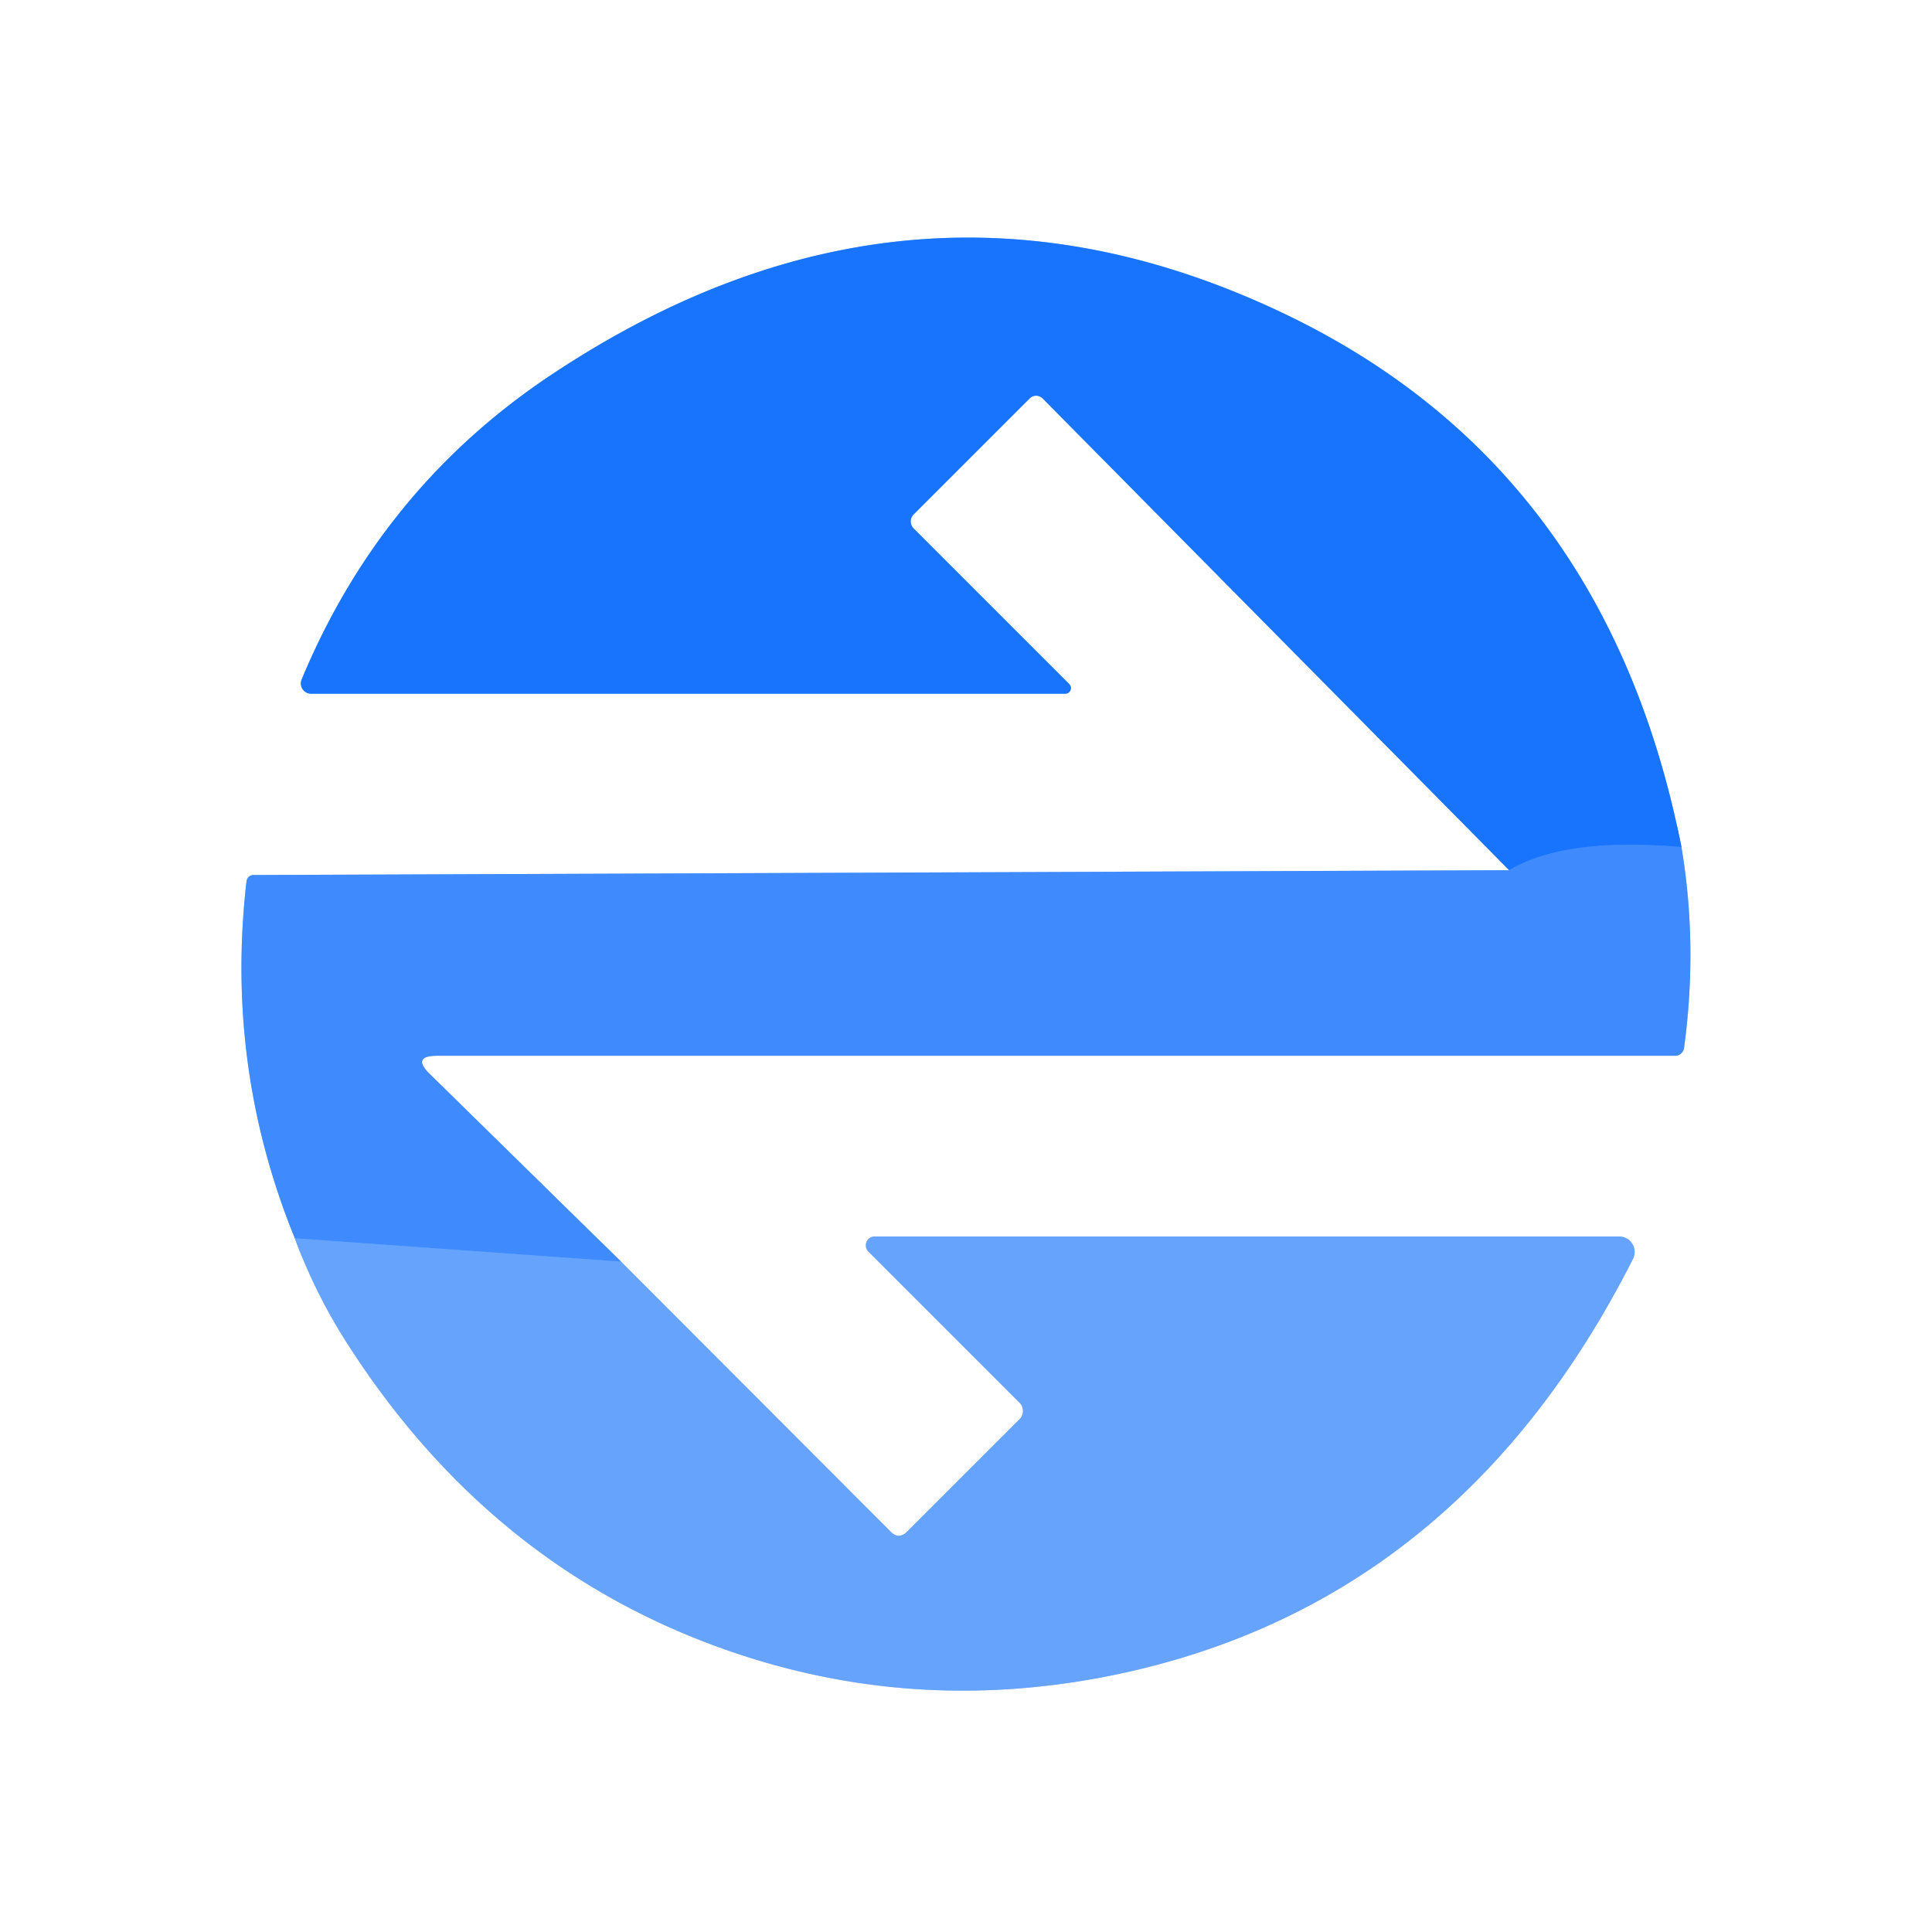 <?xml version="1.0" encoding="UTF-8" standalone="no"?>
<!DOCTYPE svg PUBLIC "-//W3C//DTD SVG 1.1//EN" "http://www.w3.org/Graphics/SVG/1.1/DTD/svg11.dtd">
<svg xmlns="http://www.w3.org/2000/svg" version="1.1" viewBox="0.00 0.00 96.00 96.00">
<rect x="0.00" y="0.00" width="96.00" height="96.00" fill="#333333" stroke="none"/>
<g stroke-width="2.00" fill="none" stroke-linecap="butt">
<path stroke="#9fc5fe" vector-effect="non-scaling-stroke" d="
  M 74.99 43.24
  L 12.59 43.48
  A 0.35 0.34 -86.2 0 0 12.25 43.78
  Q 11.18 53.01 14.65 61.53"
/>
<path stroke="#b3d1fe" vector-effect="non-scaling-stroke" d="
  M 14.65 61.53
  Q 15.64 64.21 17.16 66.61
  Q 24.07 77.50 35.36 81.72
  Q 44.87 85.28 55.00 83.30
  Q 72.37 79.88 81.14 62.56
  A 0.77 0.77 0.0 0 0 80.45 61.44
  L 43.46 61.44
  A 0.44 0.44 0.0 0 0 43.15 62.19
  L 50.66 69.70
  A 0.58 0.58 0.0 0 1 50.66 70.52
  L 45.08 76.10
  Q 44.66 76.52 44.25 76.10
  L 30.86 62.69"
/>
<path stroke="#9fc5fe" vector-effect="non-scaling-stroke" d="
  M 30.86 62.69
  L 21.37 53.38
  Q 20.42 52.46 21.74 52.46
  L 83.24 52.46
  A 0.45 0.44 -86.3 0 0 83.68 52.07
  Q 84.37 46.97 83.55 42.09"
/>
<path stroke="#8cbafe" vector-effect="non-scaling-stroke" d="
  M 83.55 42.09
  Q 79.82 23.26 63.86 15.61
  Q 45.26 6.70 27.34 18.66
  Q 18.94 24.27 14.99 33.76
  A 0.51 0.51 0.0 0 0 15.46 34.47
  L 52.93 34.47
  A 0.28 0.28 0.0 0 0 53.13 33.99
  L 45.40 26.26
  A 0.49 0.49 0.0 0 1 45.40 25.56
  L 51.16 19.80
  A 0.46 0.45 44.6 0 1 51.81 19.80
  L 74.99 43.24"
/>
<path stroke="#2c80fd" vector-effect="non-scaling-stroke" d="
  M 83.55 42.09
  Q 77.75 41.59 74.99 43.24"
/>
<path stroke="#5397fd" vector-effect="non-scaling-stroke" d="
  M 30.86 62.69
  L 14.65 61.53"
/>
</g>
<path fill="#ffffff" d="
  M 96.00 0.00
  L 96.00 96.00
  L 0.00 96.00
  L 0.00 0.00
  L 96.00 0.00
  Z
  M 74.99 43.24
  L 12.59 43.48
  A 0.35 0.34 -86.2 0 0 12.25 43.78
  Q 11.18 53.01 14.65 61.53
  Q 15.64 64.21 17.16 66.61
  Q 24.07 77.50 35.36 81.72
  Q 44.87 85.28 55.00 83.30
  Q 72.37 79.88 81.14 62.56
  A 0.77 0.77 0.0 0 0 80.45 61.44
  L 43.46 61.44
  A 0.44 0.44 0.0 0 0 43.15 62.19
  L 50.66 69.70
  A 0.58 0.58 0.0 0 1 50.66 70.52
  L 45.08 76.10
  Q 44.66 76.52 44.25 76.10
  L 30.86 62.69
  L 21.37 53.38
  Q 20.42 52.46 21.74 52.46
  L 83.24 52.46
  A 0.45 0.44 -86.3 0 0 83.68 52.07
  Q 84.37 46.97 83.55 42.09
  Q 79.82 23.26 63.86 15.61
  Q 45.26 6.70 27.34 18.66
  Q 18.94 24.27 14.99 33.76
  A 0.51 0.51 0.0 0 0 15.46 34.47
  L 52.93 34.47
  A 0.28 0.28 0.0 0 0 53.13 33.99
  L 45.40 26.26
  A 0.49 0.49 0.0 0 1 45.40 25.56
  L 51.16 19.80
  A 0.46 0.45 44.6 0 1 51.81 19.80
  L 74.99 43.24
  Z"
/>
<path fill="#1874fd" d="
  M 83.55 42.09
  Q 77.75 41.59 74.99 43.24
  L 51.81 19.80
  A 0.46 0.45 44.6 0 0 51.16 19.80
  L 45.40 25.56
  A 0.49 0.49 0.0 0 0 45.40 26.26
  L 53.13 33.99
  A 0.28 0.28 0.0 0 1 52.93 34.47
  L 15.46 34.47
  A 0.51 0.51 0.0 0 1 14.99 33.76
  Q 18.94 24.27 27.34 18.66
  Q 45.26 6.70 63.86 15.61
  Q 79.82 23.26 83.55 42.09
  Z"
/>
<path fill="#3f8bfd" d="
  M 83.55 42.09
  Q 84.37 46.97 83.68 52.07
  A 0.45 0.44 -86.3 0 1 83.24 52.46
  L 21.74 52.46
  Q 20.42 52.46 21.37 53.38
  L 30.86 62.69
  L 14.65 61.53
  Q 11.18 53.01 12.25 43.78
  A 0.35 0.34 -86.2 0 1 12.59 43.48
  L 74.99 43.24
  Q 77.75 41.59 83.55 42.09
  Z"
/>
<path fill="#66a3fd" d="
  M 30.86 62.69
  L 44.25 76.10
  Q 44.66 76.52 45.08 76.10
  L 50.66 70.52
  A 0.58 0.58 0.0 0 0 50.66 69.70
  L 43.15 62.19
  A 0.44 0.44 0.0 0 1 43.46 61.44
  L 80.45 61.44
  A 0.77 0.77 0.0 0 1 81.14 62.56
  Q 72.37 79.88 55.00 83.30
  Q 44.87 85.28 35.36 81.72
  Q 24.07 77.50 17.16 66.61
  Q 15.64 64.21 14.65 61.53
  L 30.86 62.69
  Z"
/>
</svg>
